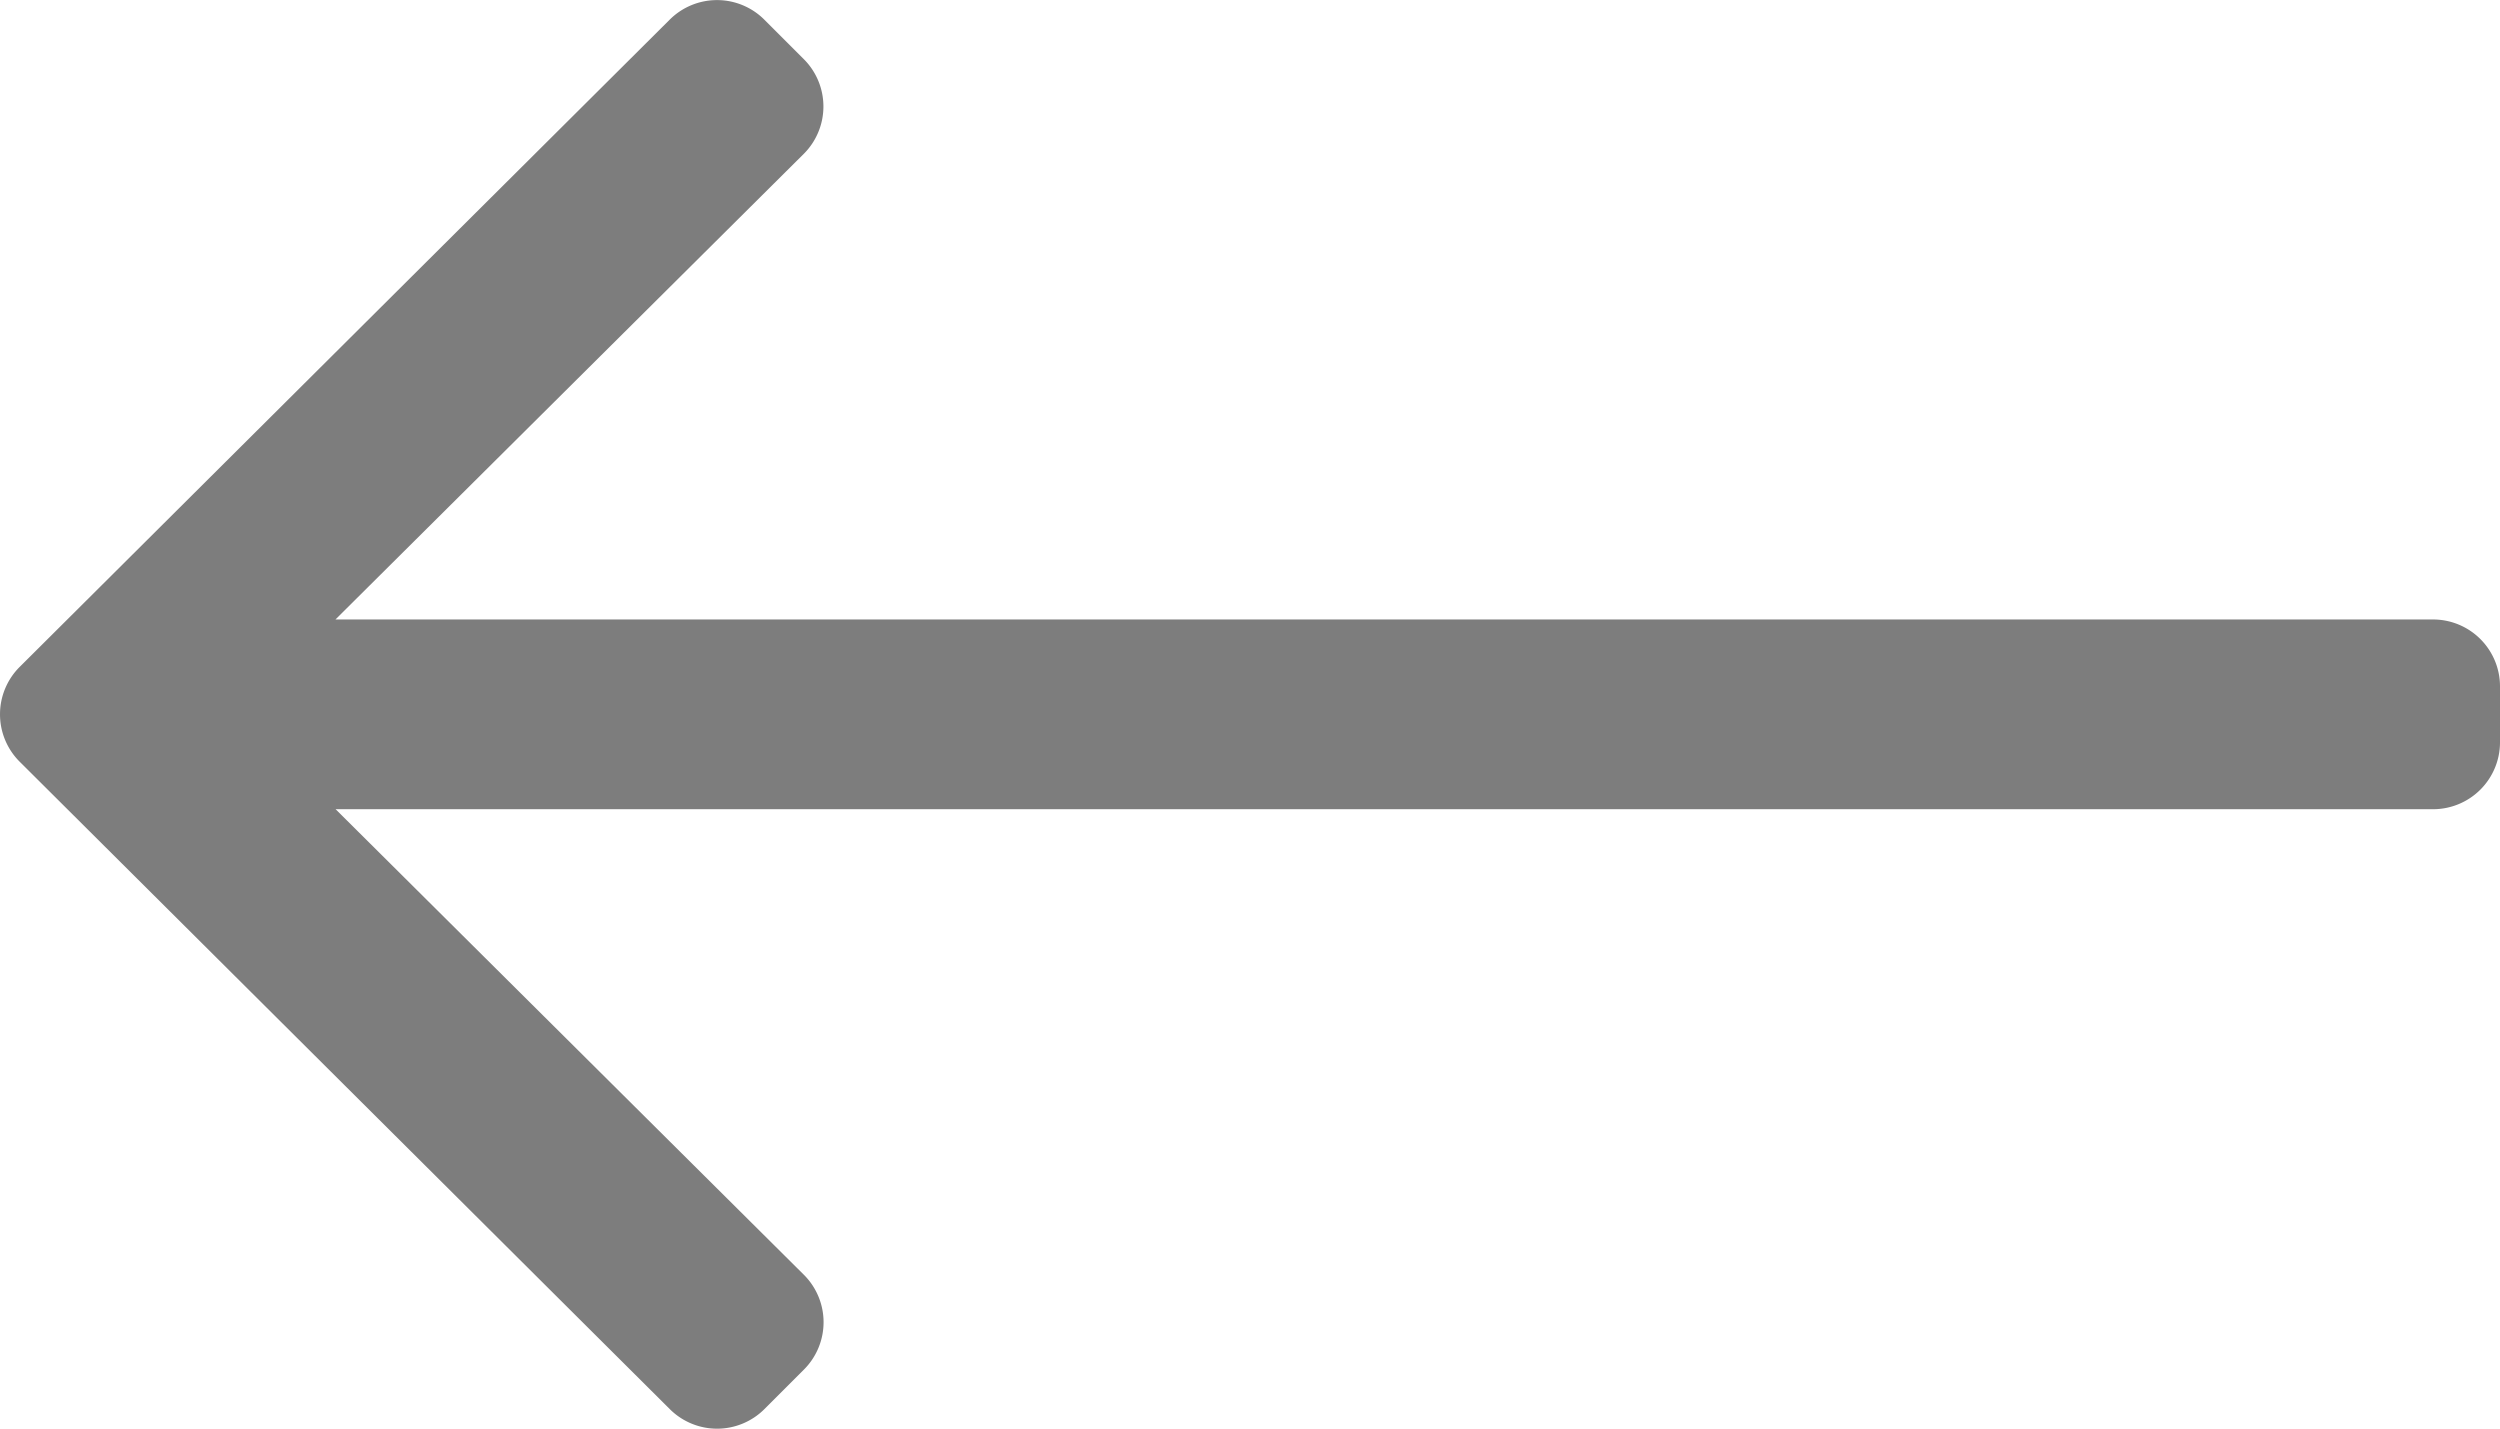 <svg xmlns="http://www.w3.org/2000/svg" width="32.374" height="18.5" viewBox="0 0 32.374 18.5">
  <path id="arrow" d="M9.9,146.246l.511-.511a.867.867,0,0,0,0-1.226l-6.065-6.03H31.507a.867.867,0,0,0,.867-.867v-.723a.867.867,0,0,0-.867-.867H4.344l6.065-6.03a.867.867,0,0,0,0-1.226l-.511-.511a.867.867,0,0,0-1.226,0L.254,136.637a.867.867,0,0,0,0,1.226l8.418,8.383A.867.867,0,0,0,9.9,146.246Z" transform="translate(0 -128)" opacity="0.508"/>
</svg>
